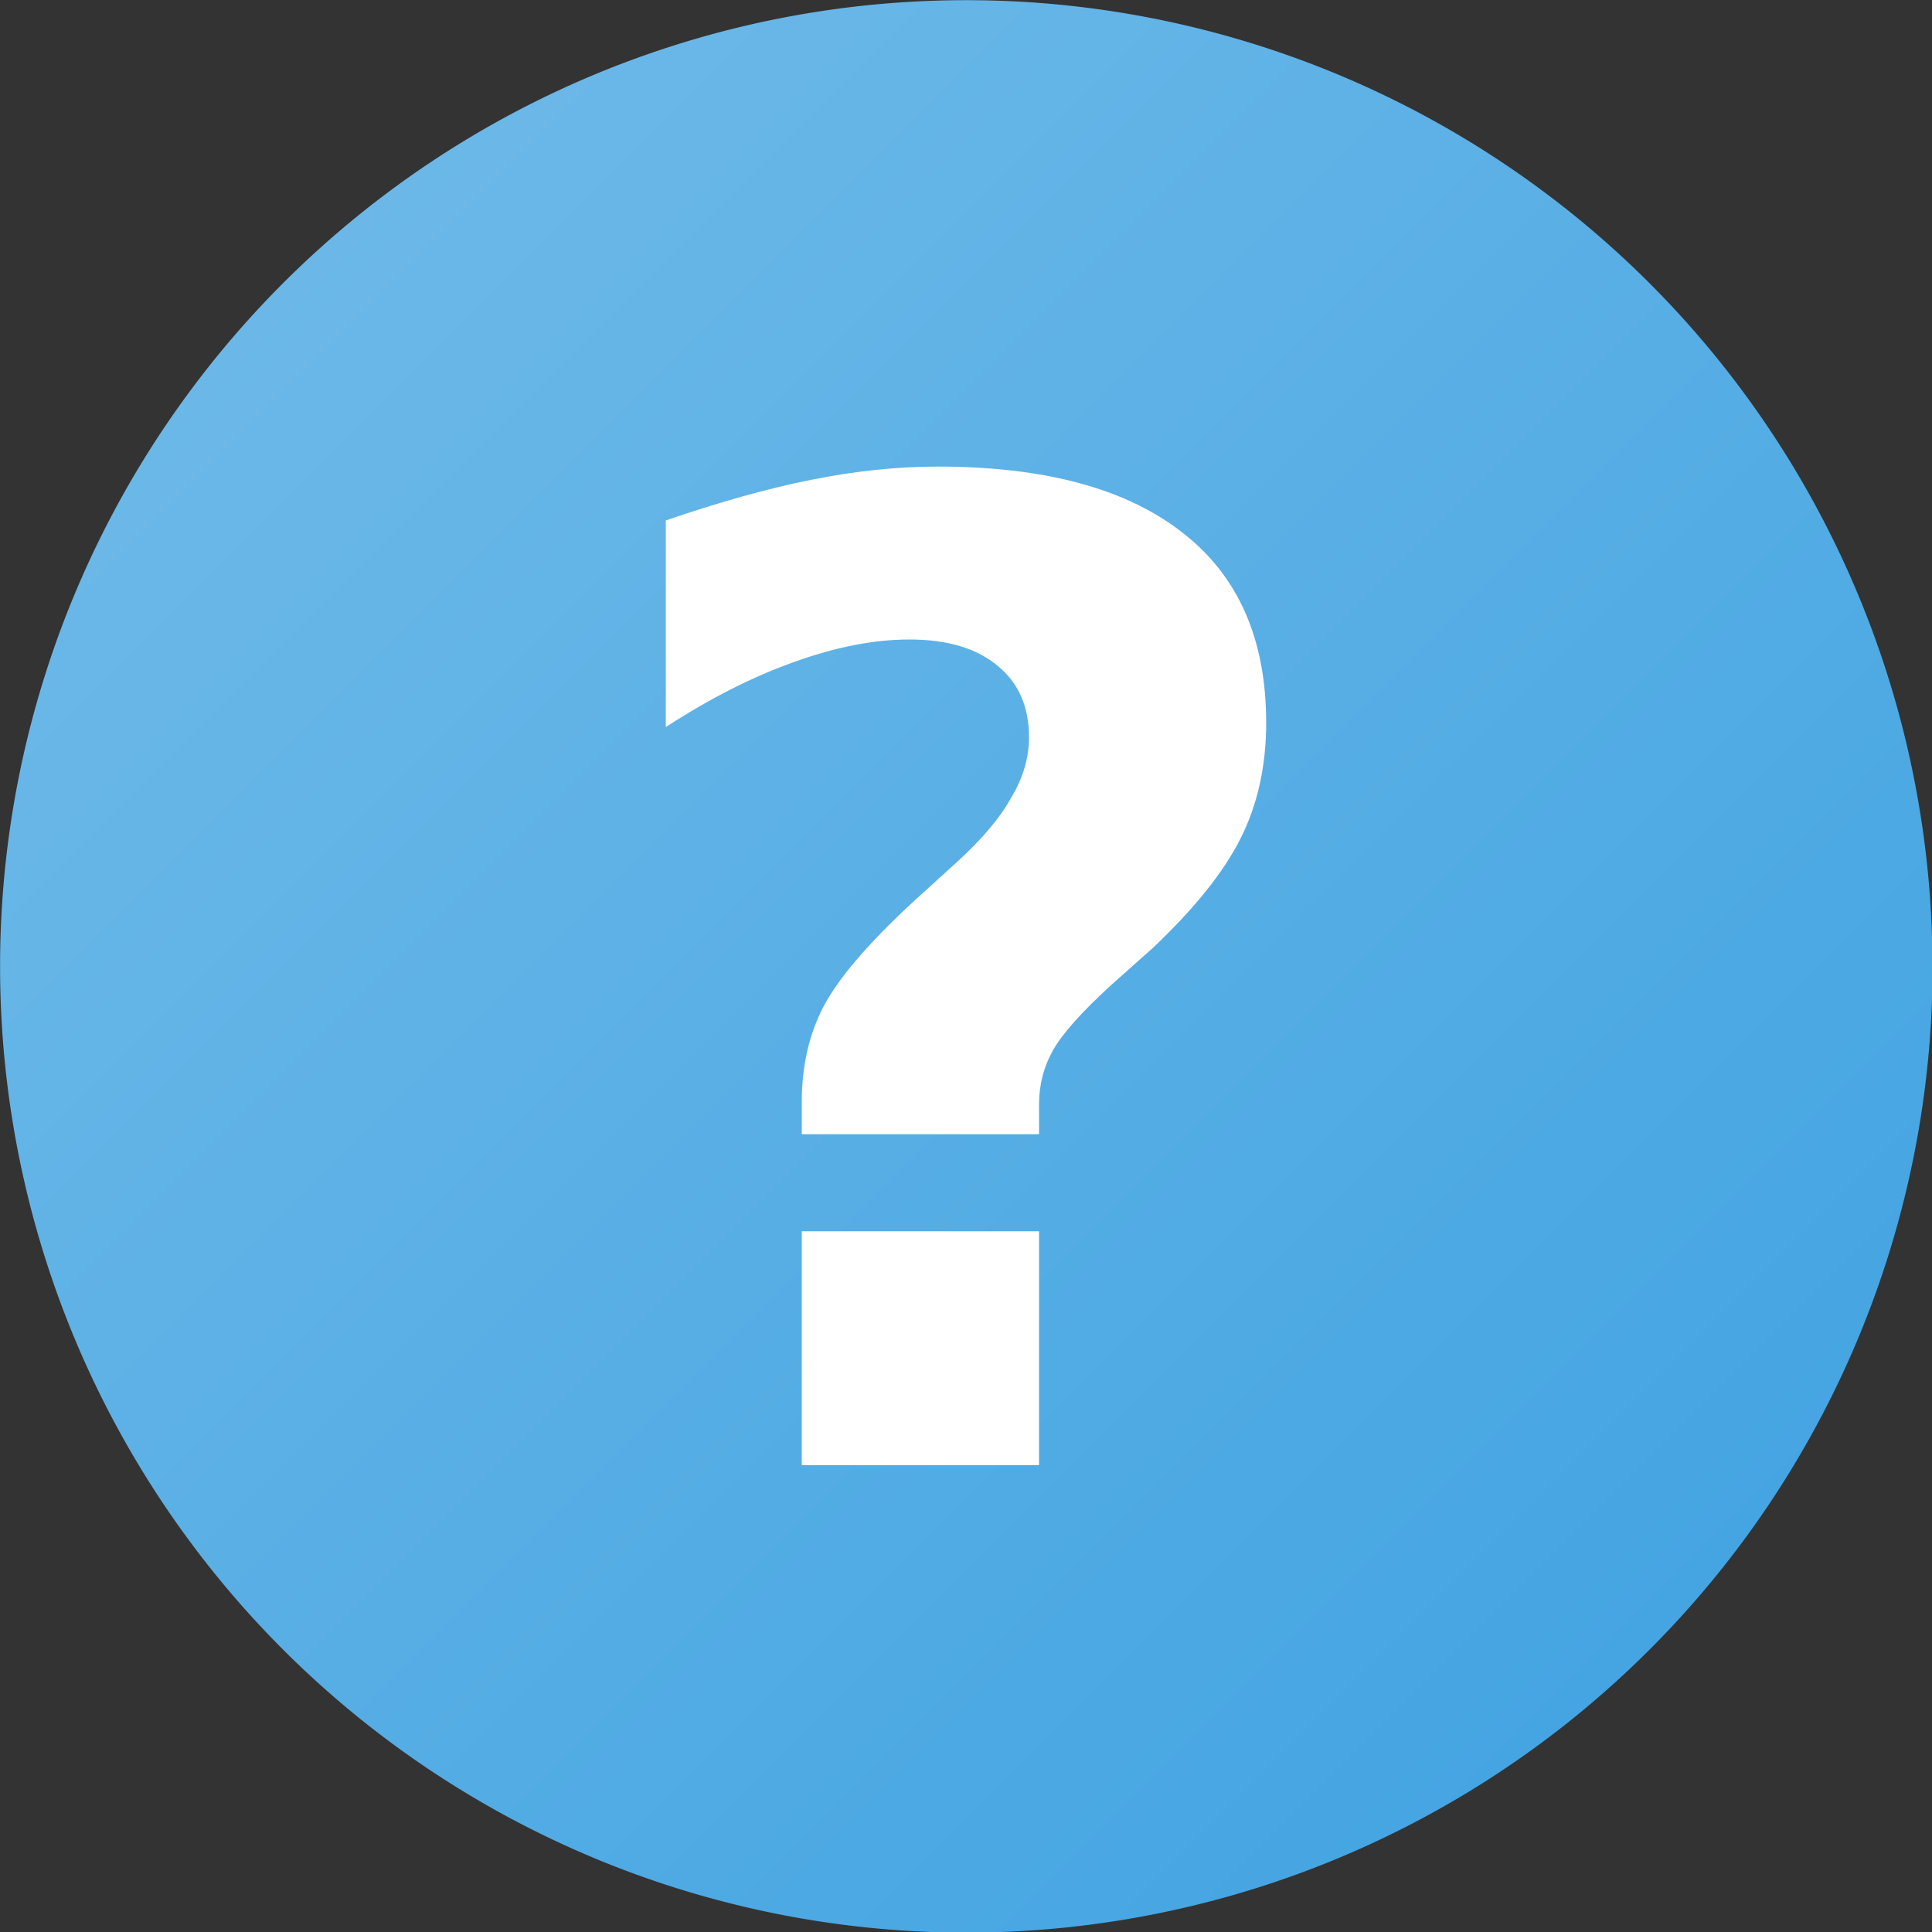 <?xml version="1.0" encoding="UTF-8"?><svg xmlns="http://www.w3.org/2000/svg" xmlns:xlink="http://www.w3.org/1999/xlink" width="16" height="16"><rect width="100%" height="100%" fill="#333333" stroke="none"/><defs><linearGradient id="a"><stop offset="0" stop-color="#6bb8e8"/><stop offset="1" stop-color="#45a5e2"/></linearGradient><linearGradient x1="2.445" y1="2.365" x2="13.632" y2="13.552" id="b" xlink:href="#a" gradientUnits="userSpaceOnUse"/></defs><g><path d="M15.982 8.01a7.946 7.946 0 1 1-15.893 0 7.946 7.946 0 1 1 15.892 0z" transform="matrix(1.007 0 0 1.007 -.089 -.063)" fill="url(#b)" fill-rule="evenodd"/><path d="M8.604 9.393H6.64v-.267c0-.297.06-.56.18-.79.12-.23.37-.525.756-.88l.348-.316c.207-.188.357-.366.45-.533.1-.167.148-.334.148-.5 0-.254-.087-.452-.26-.593-.175-.146-.418-.218-.73-.218-.294 0-.61.062-.952.185-.34.12-.696.3-1.066.54V4.31c.438-.15.84-.264 1.202-.336.363-.073.713-.11 1.05-.11.885 0 1.56.182 2.024.545.464.358.696.884.696 1.577 0 .355-.07.675-.212.957-.14.28-.382.58-.723.904l-.348.31c-.246.225-.408.406-.484.544-.076.134-.114.283-.114.446v.245m-1.964.805h1.964v1.937H6.64v-1.937" style="-inkscape-font-specification:Sans Bold" font-size="11.143" font-weight="bold" letter-spacing="0" word-spacing="0" fill="#fff" font-family="Sans"/></g></svg>
